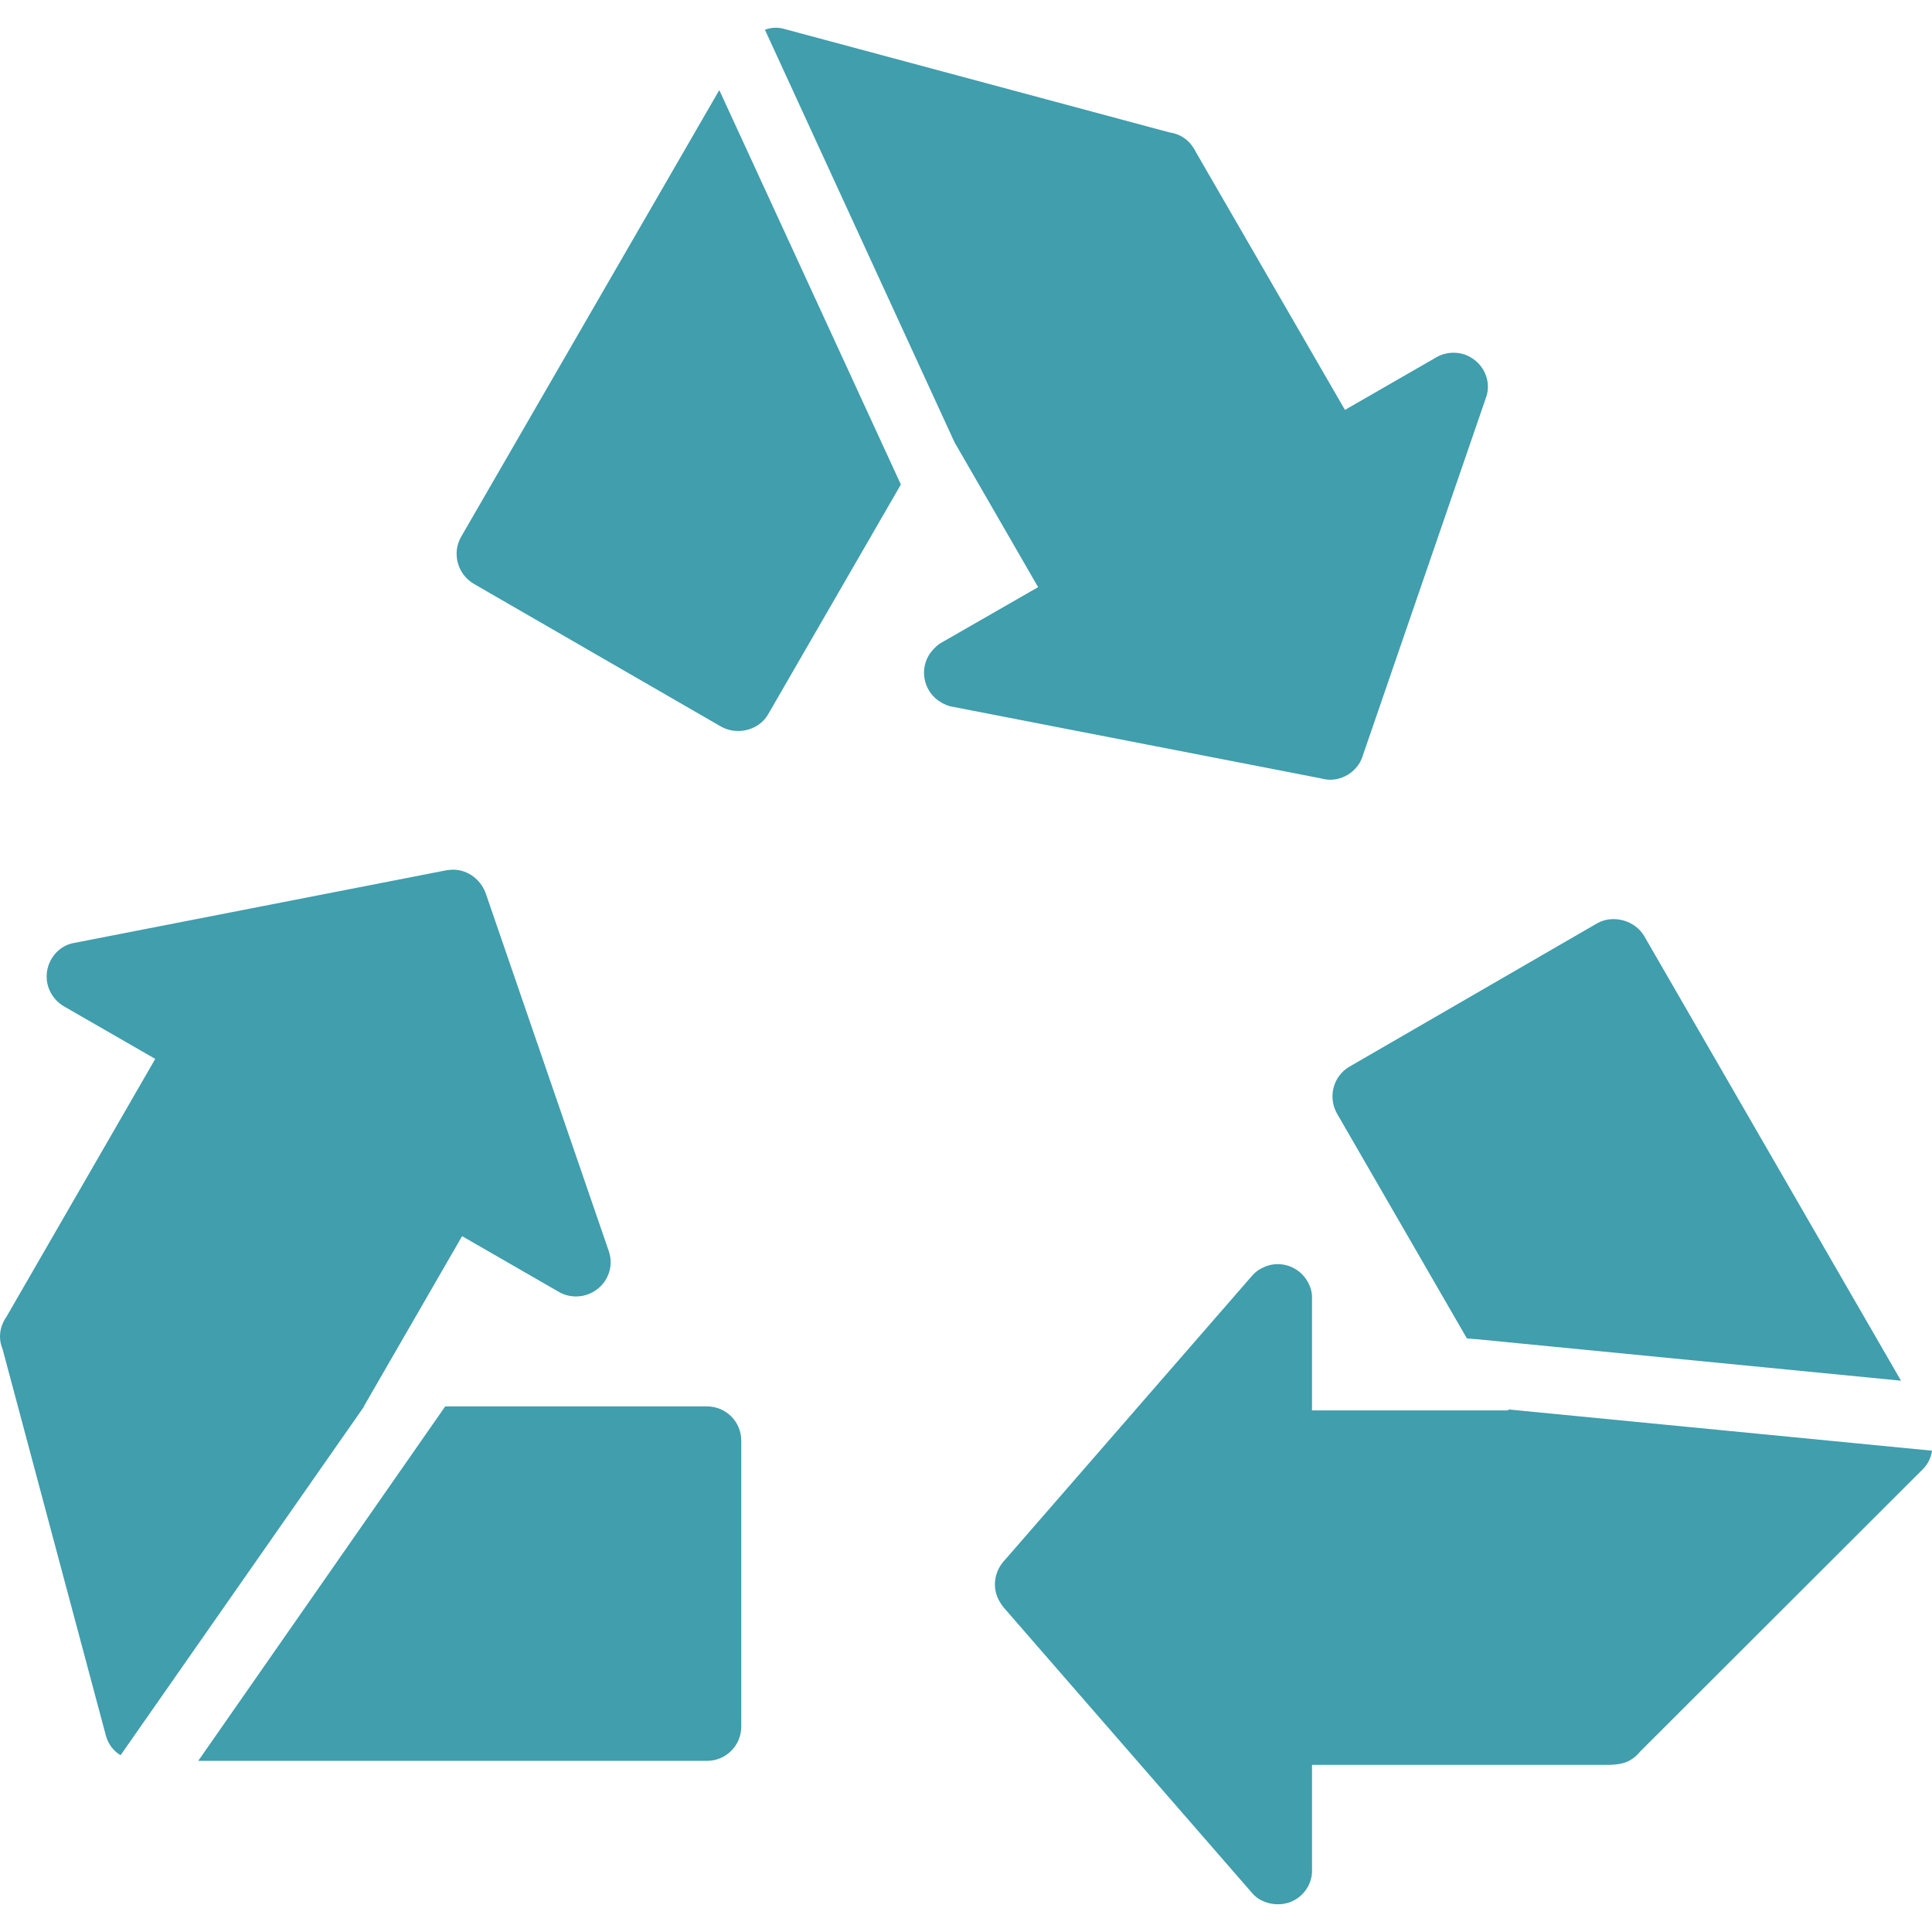 <?xml version="1.0" encoding="iso-8859-1"?>
<!-- Generator: Adobe Illustrator 19.0.1, SVG Export Plug-In . SVG Version: 6.00 Build 0)  -->
<svg version="1.1" xmlns="http://www.w3.org/2000/svg" xmlns:xlink="http://www.w3.org/1999/xlink" x="0px" y="0px"
	 viewBox="0 0 128 128" style="enable-background:new 0 0 128 128;" xml:space="preserve">
<g id="_x34_">
	<path style="fill:#409ead;" d="M46.838,93.177H29.489l-0.022,0.044l-16.334,23.441h33.705c1.258,0,2.273-1.015,2.273-2.273V95.451
		C49.112,94.192,48.097,93.177,46.838,93.177z M24.104,93.177l6.511-11.279l6.511,3.752c0.309,0.155,0.662,0.243,1.037,0.243
		c1.258,0,2.296-1.015,2.296-2.273c0-0.243-0.044-0.464-0.11-0.684l-8.123-23.618c-0.309-1.015-1.214-1.7-2.207-1.7
		c-0.155,0-0.309,0.022-0.464,0.044L4.79,62.496c-0.971,0.221-1.7,1.148-1.7,2.207c0,0.839,0.486,1.611,1.214,2.009l5.982,3.443
		L0.441,87.218C0.132,87.659,0,88.1,0,88.564c0,0.287,0.066,0.574,0.177,0.839l6.843,25.604c0.155,0.552,0.508,1.015,0.971,1.28
		l0.044-0.066l16.091-23.044H24.104z M99.901,93.376l0.044,0.066H86.923v-7.527c0-0.331-0.11-0.706-0.309-1.037
		c-0.397-0.684-1.148-1.126-1.964-1.126c-0.397,0-0.773,0.11-1.126,0.309c-0.221,0.11-0.397,0.265-0.574,0.464l-16.356,18.806
		c-0.751,0.772-0.883,1.898-0.375,2.759c0.088,0.155,0.177,0.287,0.265,0.397l16.555,19.027c0.64,0.662,1.854,0.883,2.759,0.353
		c0.728-0.419,1.17-1.214,1.126-2.053v-6.887h19.711c0.64-0.022,1.015-0.11,1.368-0.309c0.265-0.154,0.486-0.353,0.662-0.574
		l18.74-18.718c0.331-0.331,0.53-0.75,0.596-1.214L99.901,93.376z M97.186,88.674l0.508,0.044h0.066l27.988,2.737l0.199,0.022
		L108.929,62.01c-0.618-1.037-2.053-1.435-3.112-0.839l-16.4,9.491c-1.082,0.618-1.457,2.009-0.839,3.112L97.186,88.674z
		 M97.429,23.67c-0.706-0.419-1.633-0.397-2.34,0.044l-5.982,3.443l-9.866-17.062c-0.243-0.486-0.552-0.817-0.927-1.037
		c-0.265-0.155-0.53-0.243-0.839-0.287l-25.56-6.865c-0.397-0.11-0.839-0.088-1.236,0.066l12.559,27.326l5.54,9.602l-6.534,3.752
		c-0.265,0.199-0.53,0.463-0.728,0.795c-0.618,1.082-0.243,2.472,0.839,3.09c0.221,0.132,0.441,0.221,0.64,0.265l24.523,4.768
		c0.243,0.066,0.419,0.088,0.618,0.088c0.795,0,1.545-0.441,1.965-1.148c0.066-0.132,0.132-0.265,0.177-0.419l8.211-23.861
		C98.776,25.281,98.356,24.2,97.429,23.67z M30.549,35.567c-0.618,1.082-0.243,2.472,0.839,3.112l16.4,9.469
		c1.082,0.596,2.516,0.221,3.112-0.839l8.785-15.208L47.655,5.968L30.549,35.567z"/>
</g>
<g id="Layer_1">
</g>
</svg>
